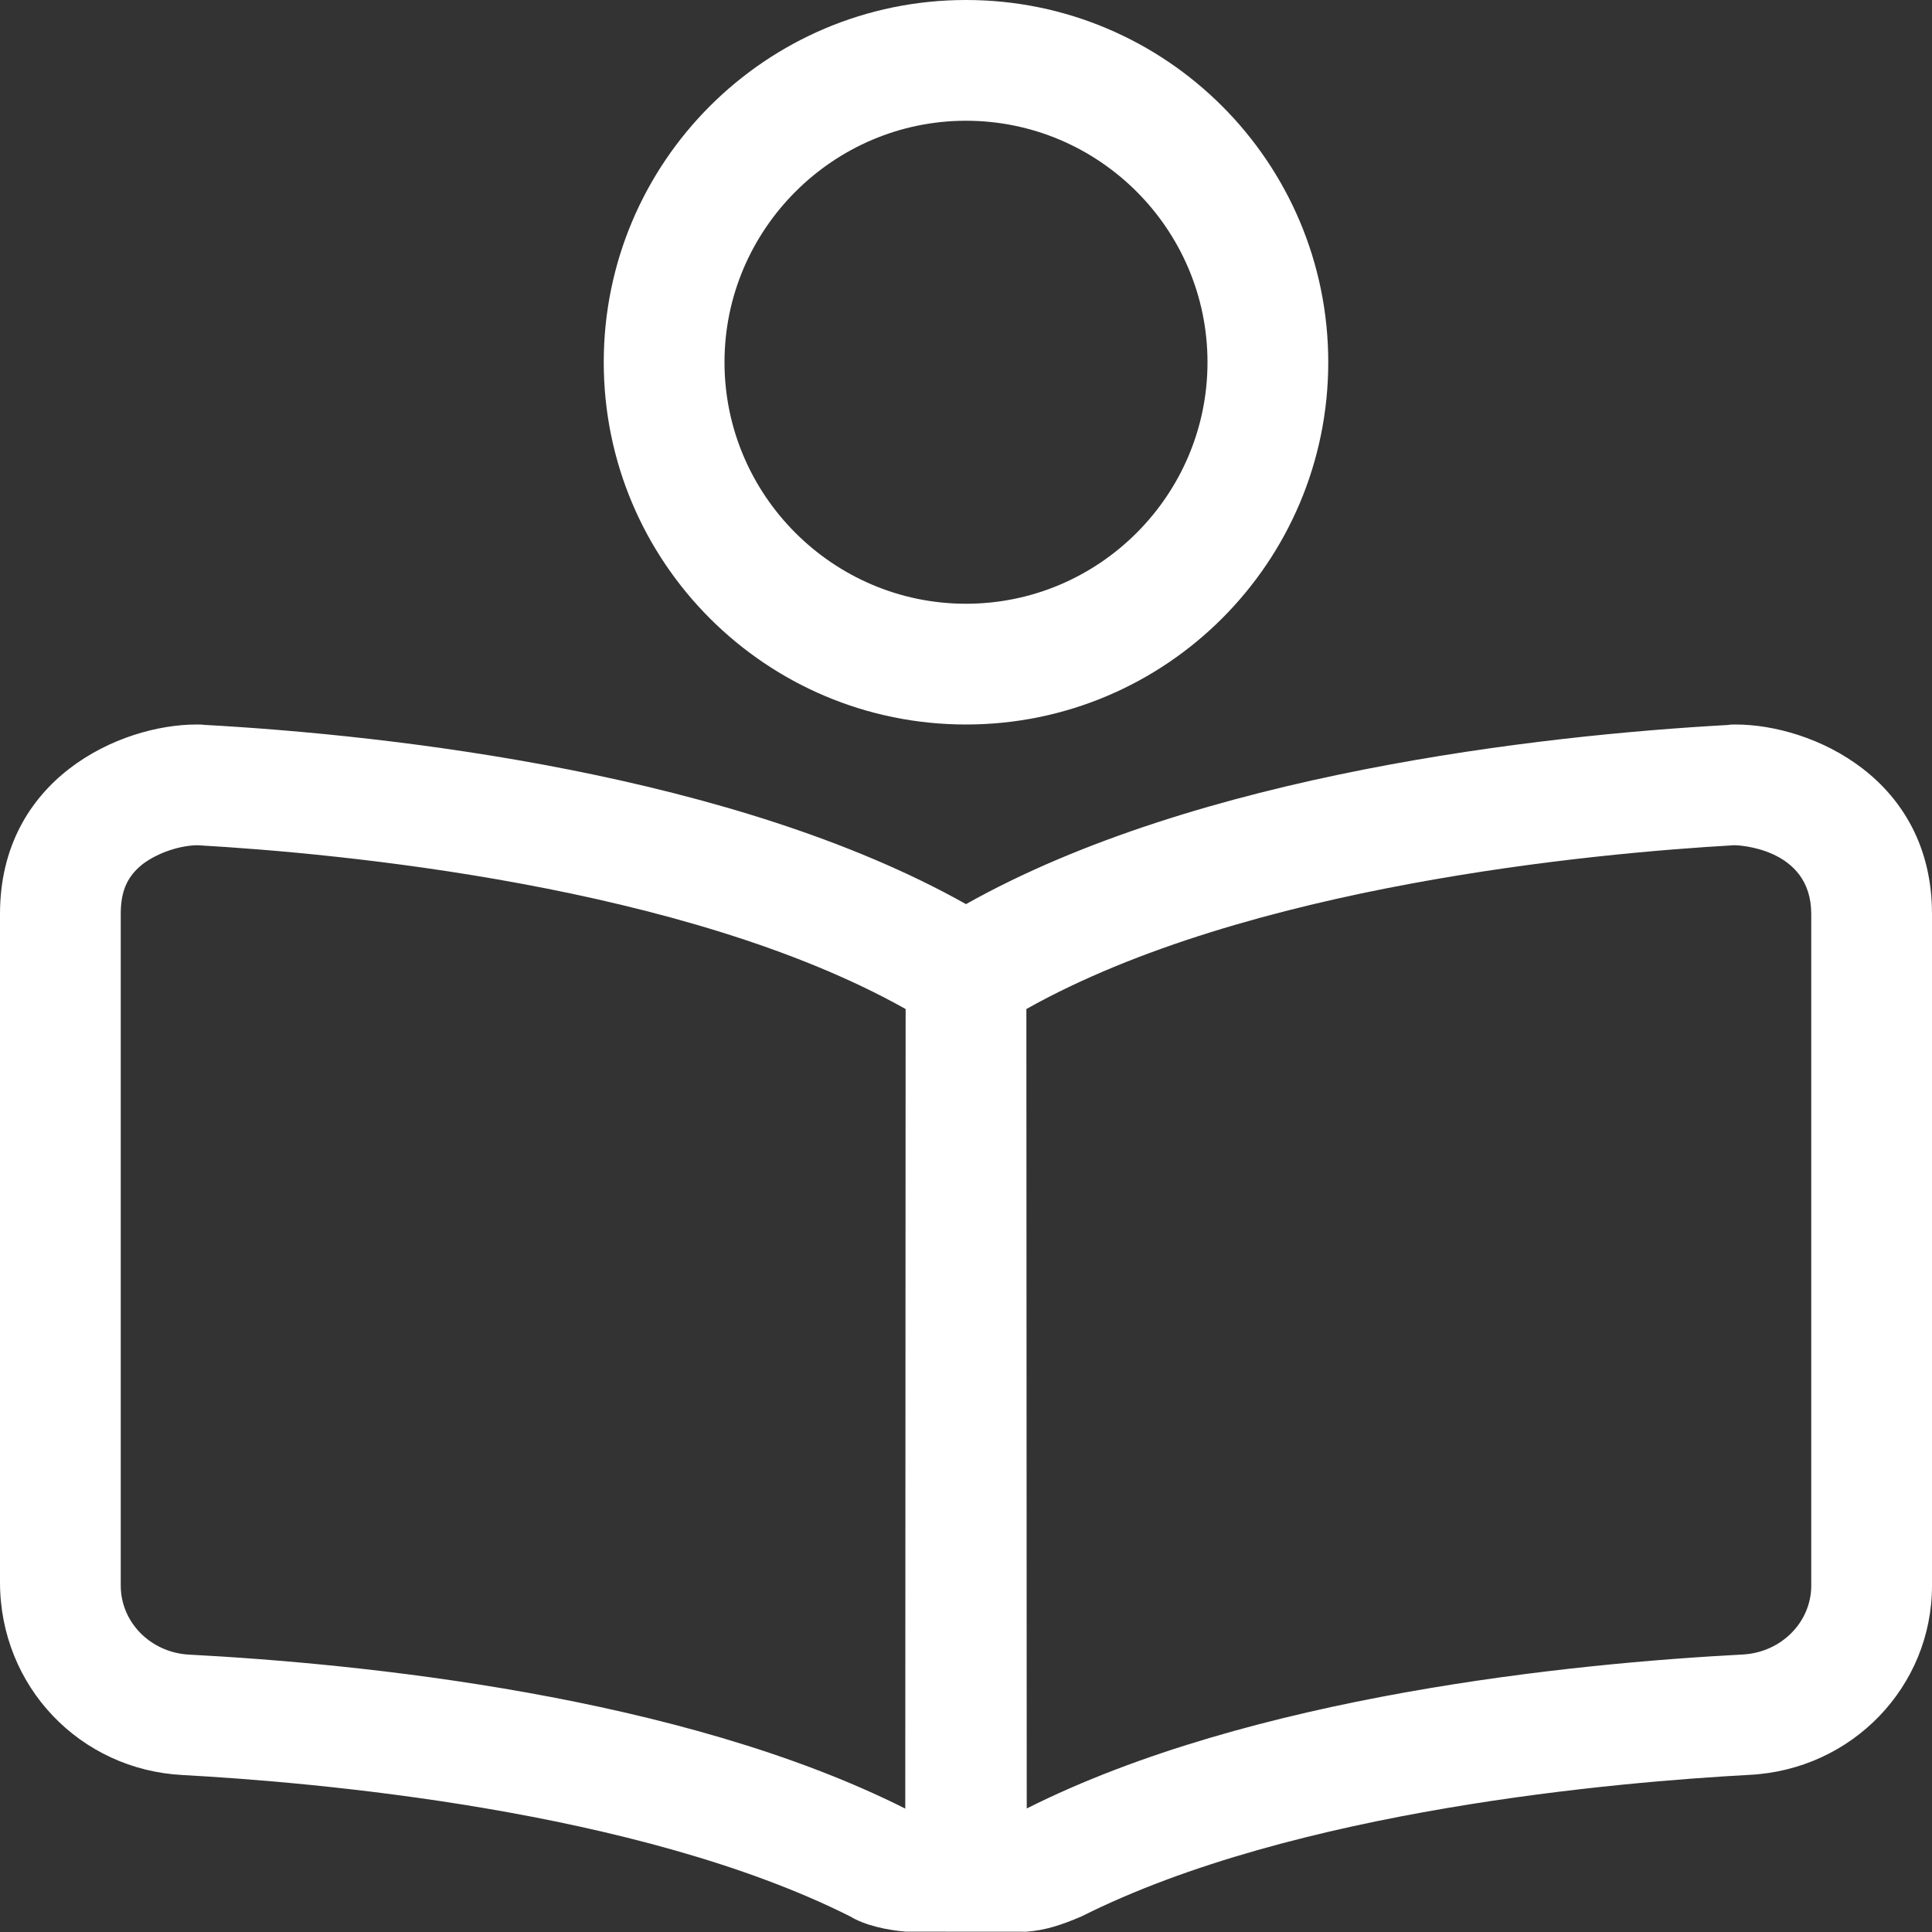 <?xml version="1.0" encoding="UTF-8"?> <svg xmlns="http://www.w3.org/2000/svg" xmlns:xlink="http://www.w3.org/1999/xlink" width="48px" height="48px" viewBox="0 0 48 48" version="1.1"><rect x="0" y="0" width="48" height="48" fill="#333333" stroke="none"/><title>EB1F70E1-C659-4848-BEE5-1659D484981E</title><g id="Careers" stroke="none" stroke-width="1" fill="none" fill-rule="evenodd"><g transform="translate(-255, -2073)" fill="#FFFFFF" fill-rule="nonzero" id="Group-8-Copy-3"><g transform="translate(255, 2073)" id="book-open-reader"><path d="M43.116,18 C43.057,18 42.987,18 42.928,18.012 C38.25,18.272 29.756,19.228 24,22.463 C18.246,19.228 9.75,18.267 5.072,18.009 C5.016,18 4.945,18 4.886,18 C2.977,18 0,19.35 0,22.706 L0,39.309 C0,41.906 1.992,43.969 4.536,44.1 C7.759,44.276 15.833,44.955 21.129,47.616 C21.478,47.831 22.031,47.953 22.5,47.991 L25.5,47.993 C25.969,47.957 26.353,47.834 26.871,47.612 C32.168,44.951 40.239,44.271 43.464,44.096 C46.013,43.969 48,41.906 48,39.394 L48,22.706 C48,19.35 45.028,18 43.116,18 L43.116,18 Z M22.491,44.934 C22.481,44.925 22.5,44.944 22.491,44.934 C16.9,42.122 8.934,41.331 4.688,41.108 C3.739,41.053 3,40.303 3,39.394 L3,22.706 C3,22.132 3.164,21.769 3.551,21.464 C3.973,21.15 4.536,21 4.911,21 C8.379,21.197 17.025,21.994 22.5,25.069 L22.491,44.934 L22.491,44.934 Z M45,39.394 C45,40.296 44.262,41.047 43.313,41.105 C39.07,41.327 31.106,42.118 25.509,44.931 C25.498,44.942 25.521,44.931 25.509,44.931 L25.5,25.069 C30.975,21.994 39.619,21.197 43.078,21 L43.113,21 C43.134,21 45,21.047 45,22.706 L45,39.394 Z M24,18 C28.969,18 33,13.969 33,9 C33,4.031 28.969,0 24,0 C19.031,0 15,4.031 15,9 C15,13.969 19.031,18 24,18 Z M24,3 C27.305,3 30,5.695 30,9 C30,12.305 27.305,15 24,15 C20.695,15 18,12.3 18,9 C18,5.7 20.7,3 24,3 Z" id="Shape"></path></g></g></g></svg> 
